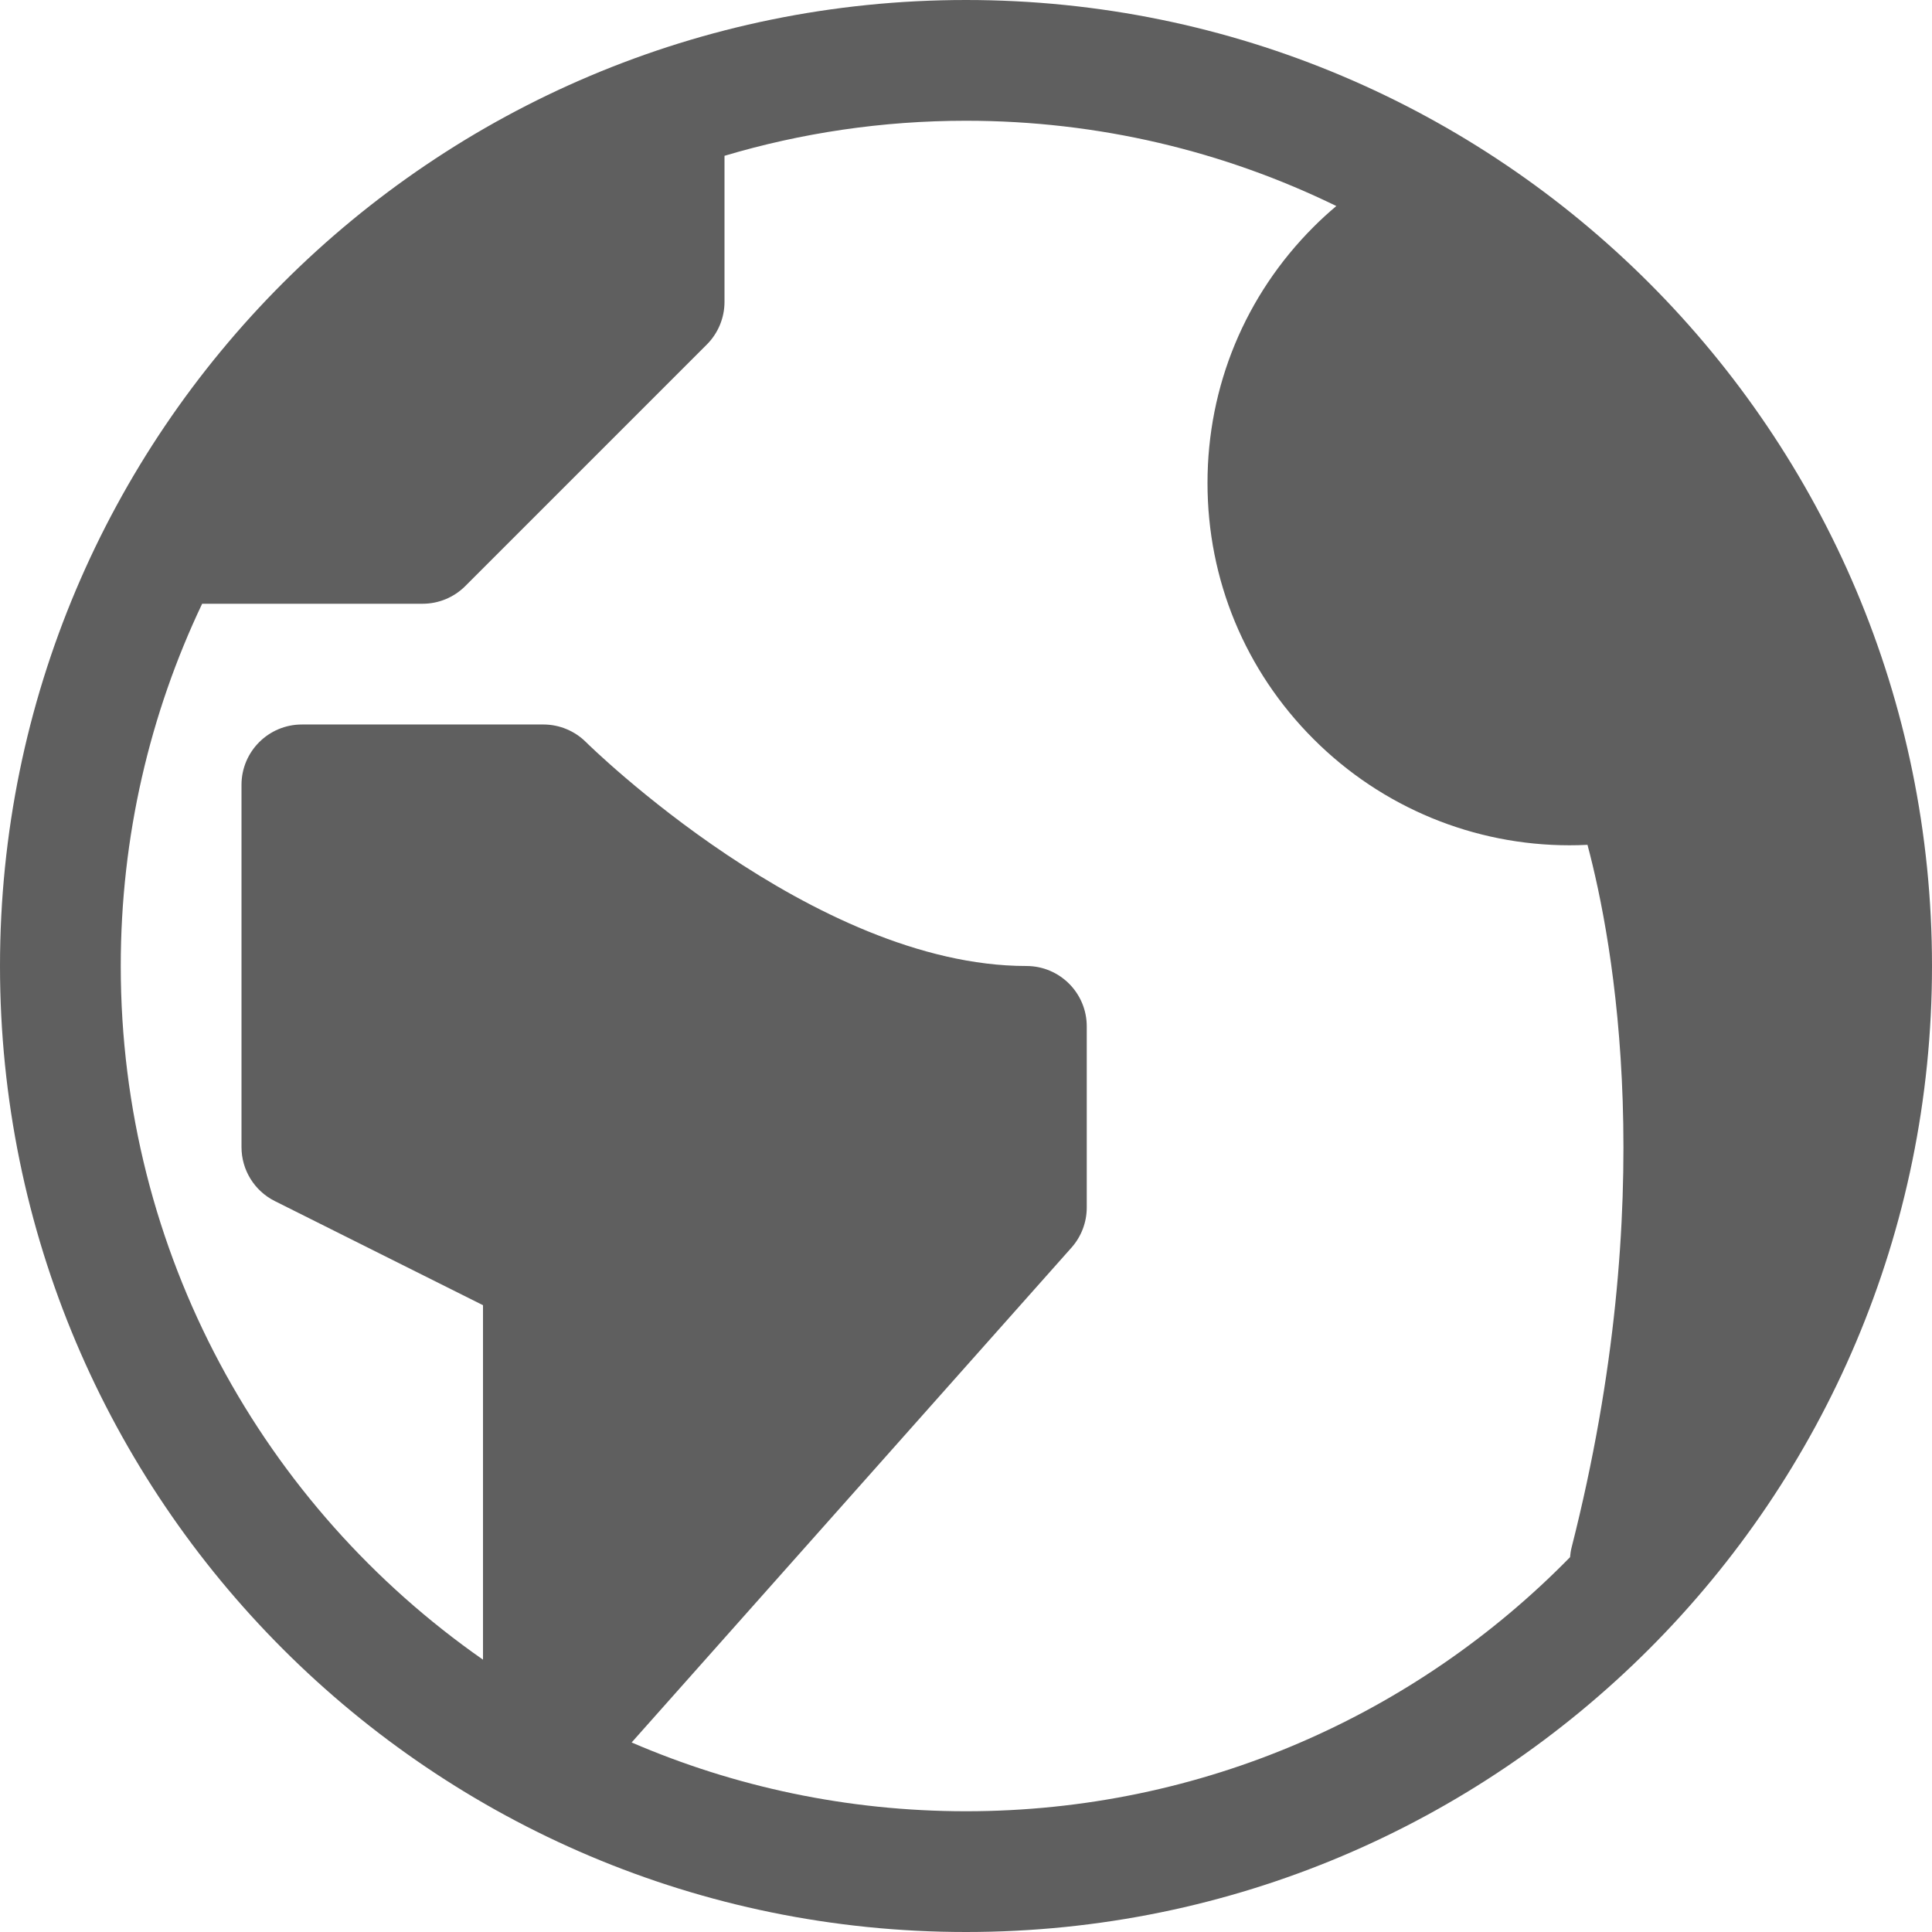 <?xml version="1.0" encoding="utf-8"?>
<!-- Generator: Adobe Illustrator 24.3.0, SVG Export Plug-In . SVG Version: 6.00 Build 0)  -->
<svg version="1.1" id="Layer_1" xmlns="http://www.w3.org/2000/svg" xmlns:xlink="http://www.w3.org/1999/xlink" x="0px" y="0px"
	 viewBox="0 0 512 512" style="enable-background:new 0 0 512 512;" xml:space="preserve">
<style type="text/css">
	.st0{fill:#5F5F5F;}
</style>
<g id="icomoon-ignore">
</g>
<path class="st0" d="M256,0C114.62,0,0,114.61,0,256s114.61,256,256,256s256-114.61,256-256S397.39,0,256,0z M256,480
	c-31.48,0-61.44-6.51-88.61-18.23l116.57-131.14c2.6-2.93,4.04-6.71,4.04-10.63v-48c0-8.84-7.16-16-16-16
	c-56.49,0-116.1-58.73-116.69-59.31c-3-3-7.07-4.69-11.31-4.69H80c-8.84,0-16,7.16-16,16v96c0,6.06,3.42,11.6,8.85,14.31L128,345.89
	v93.94C69.97,399.35,32,332.12,32,256c0-34.36,7.74-66.9,21.57-96H112c4.24,0,8.31-1.69,11.31-4.69l64-64c3-3,4.69-7.07,4.69-11.31
	V41.29c20.28-6.04,41.76-9.29,64-9.29c35.2,0,68.5,8.13,98.14,22.6c-2.07,1.75-4.09,3.58-6.02,5.52C329.98,78.25,320,102.36,320,128
	s9.98,49.75,28.12,67.88c18.22,18.22,42.61,28.13,67.82,28.13c1.58,0,3.17-0.04,4.76-0.12c6.91,25.9,19.38,93.33-4.2,186.17
	c-0.22,0.87-0.35,1.74-0.42,2.61C375.41,454.21,318.72,480,256,480L256,480z"/>
</svg>

